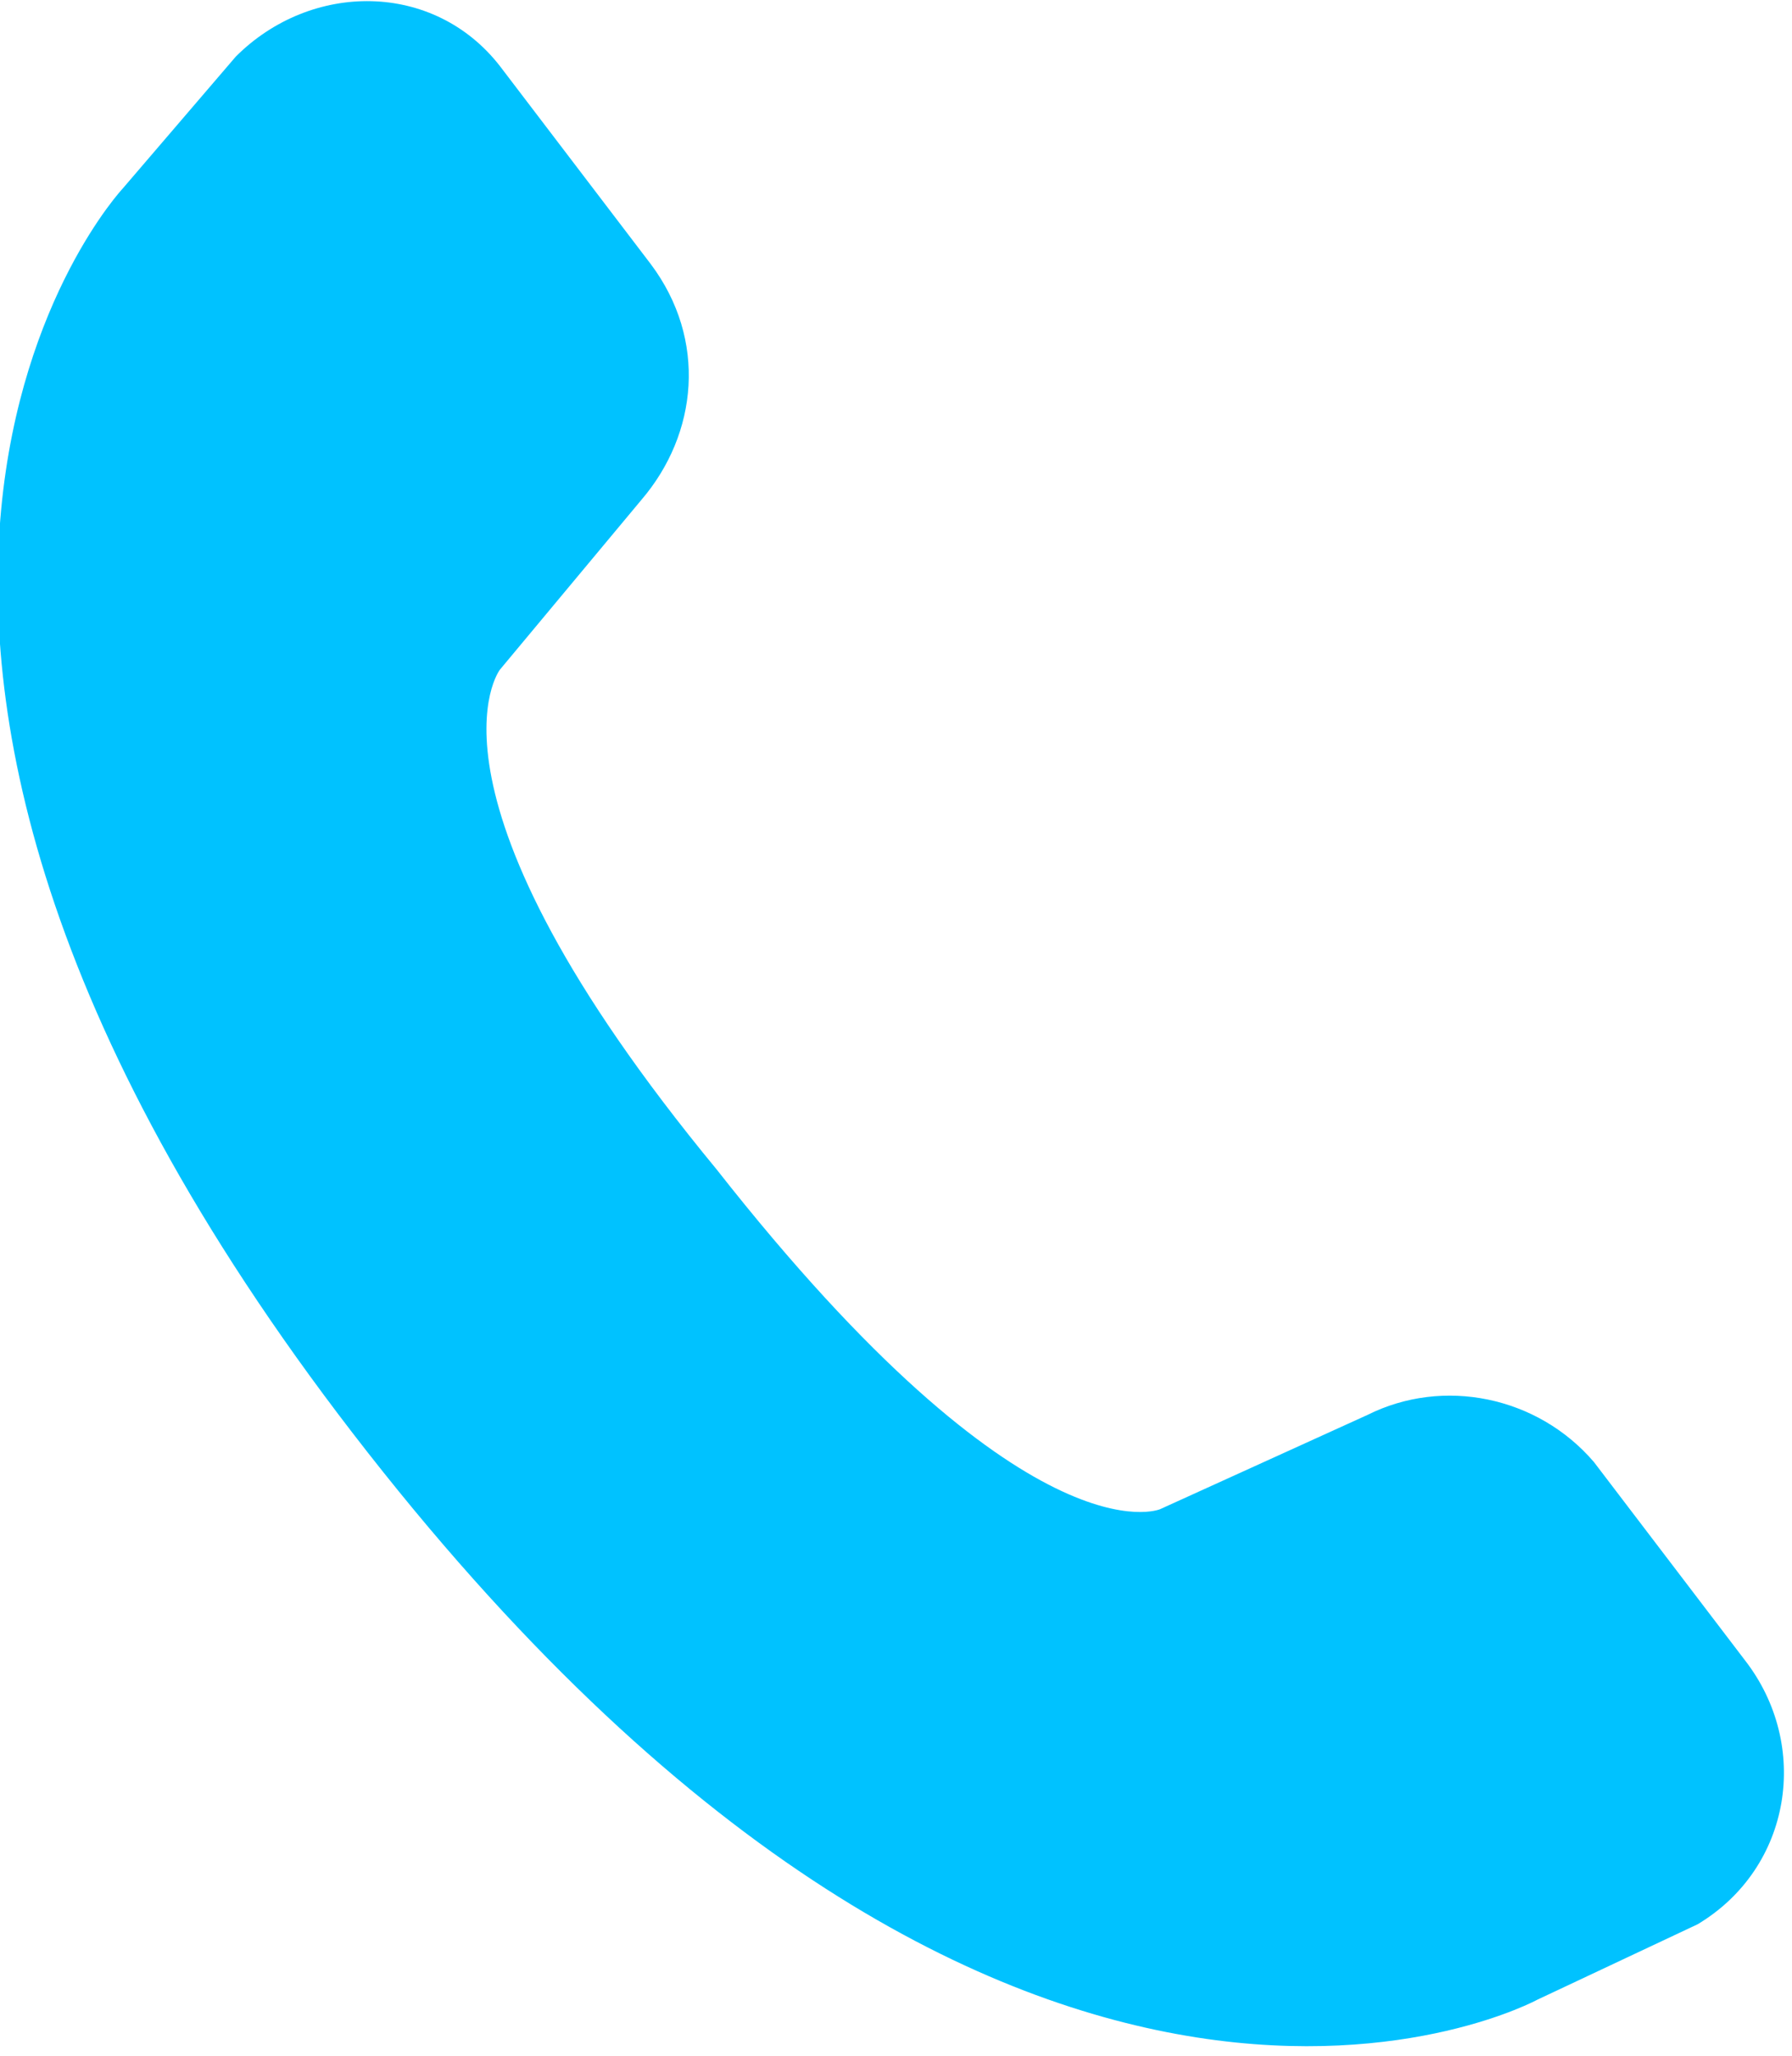 <?xml version="1.0" encoding="utf-8"?>
<!-- Generator: Adobe Illustrator 28.0.0, SVG Export Plug-In . SVG Version: 6.00 Build 0)  -->
<svg version="1.1" id="Capa_1" xmlns="http://www.w3.org/2000/svg" xmlns:xlink="http://www.w3.org/1999/xlink" x="0px" y="0px"
	 viewBox="0 0 19 21.8" style="enable-background:new 0 0 19 21.8;" xml:space="preserve">
<style type="text/css">
	.st0{fill:#00C2FF;}
</style>
<path class="st0" d="M2.5,0.6L1.3,2c0,0-4.3,4.6,2.6,13.4l0,0c0,0,0,0,0,0c0,0,0,0,0,0l0,0c6.9,8.8,12.4,5.8,12.4,5.8l1.7-0.8
	c1-0.6,1.2-1.9,0.5-2.8l-1.6-2.1c-0.6-0.7-1.6-0.9-2.4-0.5l-2.2,1c0,0-1.4,0.6-4.7-3.6C4.3,8.4,5.3,7.1,5.3,7.1l1.5-1.8
	c0.6-0.7,0.7-1.7,0.1-2.5L5.3,0.7C4.6-0.2,3.3-0.2,2.5,0.6z"/>
</svg>
